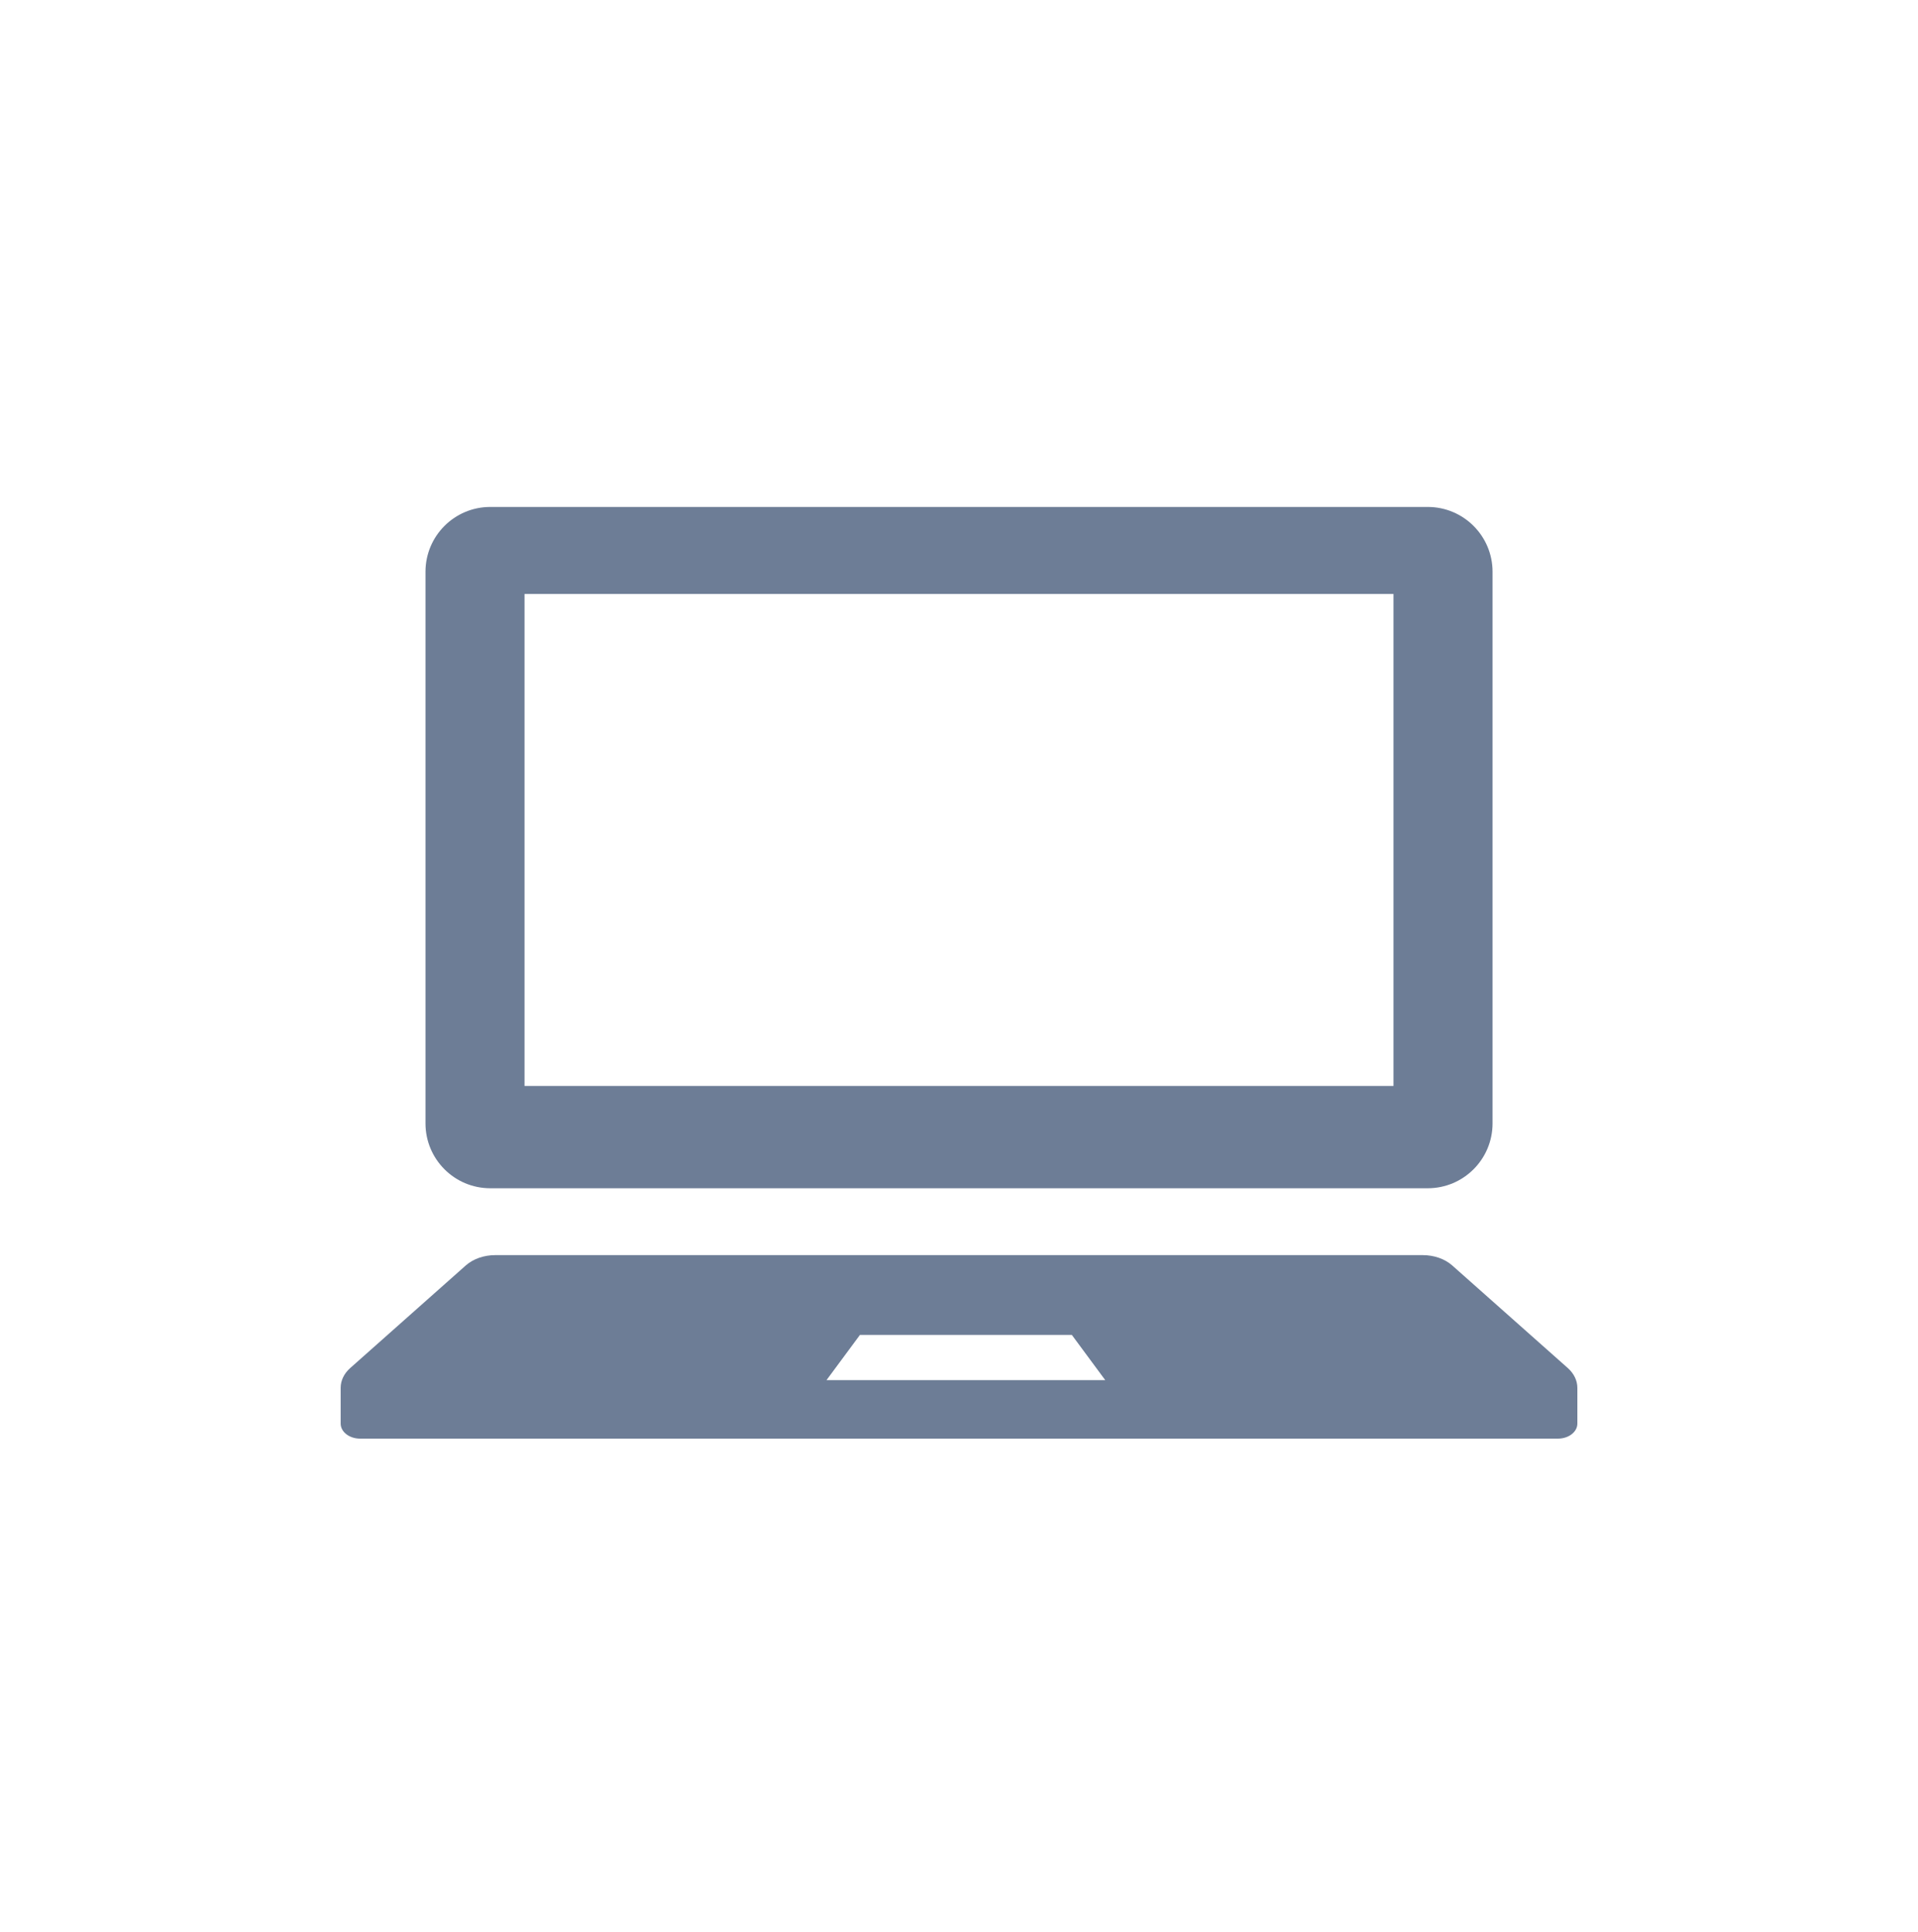 <svg width="140" height="141" viewBox="0 0 140 141" fill="none" xmlns="http://www.w3.org/2000/svg">
<path d="M35.786 86.725H104.215C106.827 86.725 108.945 84.606 108.945 81.995V41.727C108.945 39.118 106.827 37 104.215 37H35.786C33.174 37 31.058 39.118 31.058 41.727V81.995C31.058 84.606 33.174 86.725 35.786 86.725ZM38.287 43.353H101.714V79.259H38.287V43.353Z" fill="#6D7D96"/>
<path d="M114.436 99.846L106 92.358C105.458 91.879 104.678 91.606 103.854 91.606H36.146C35.323 91.606 34.543 91.879 34 92.358L25.565 99.846C25.113 100.245 24.866 100.76 24.866 101.292V103.901C24.866 104.51 25.502 105 26.287 105H113.714C114.502 105 115.136 104.51 115.136 103.901V101.292C115.135 100.76 114.887 100.245 114.436 99.846ZM60.328 100.73L62.769 97.43H78.237L80.675 100.73H60.328Z" fill="#6D7D96"/>
</svg>
